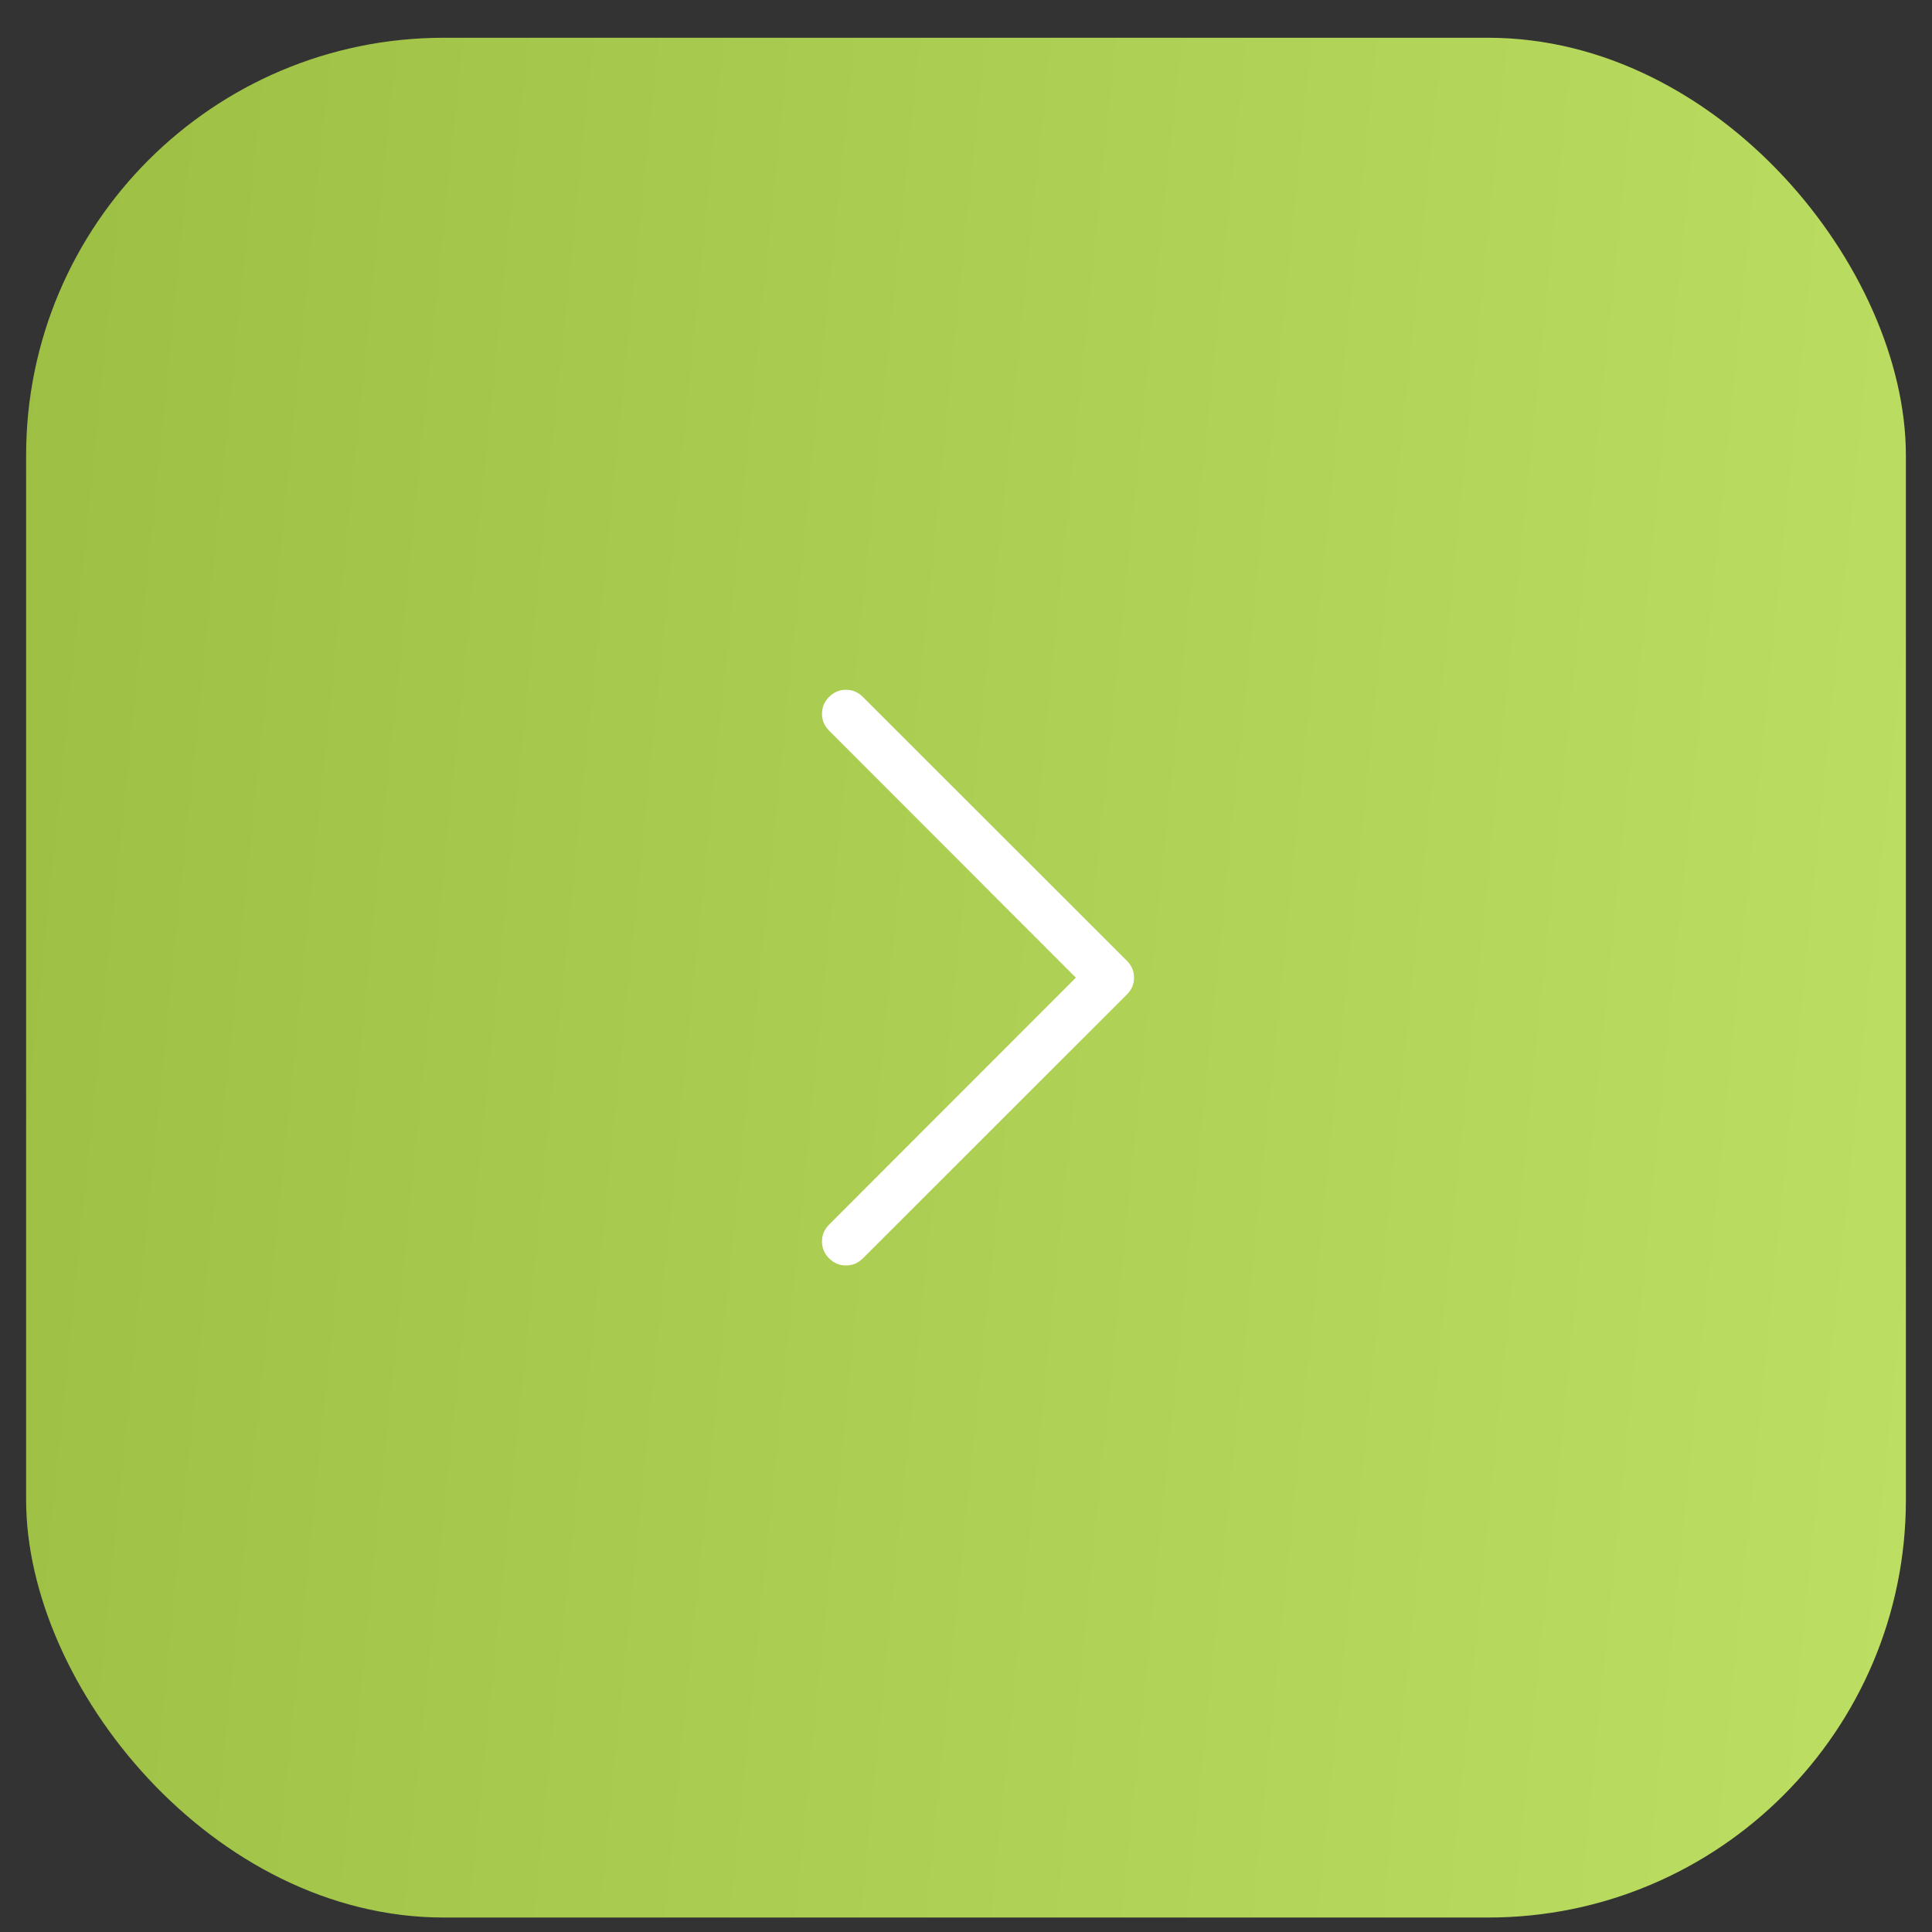 <svg xmlns="http://www.w3.org/2000/svg" width="37" height="37" viewBox="0 0 37 37" fill="none"><rect x="0" y="0" width="37" height="37" fill="#333333" stroke="none"/><rect x="0.5" y="0.723" width="36" height="36" rx="8" fill="url(#paint0_linear_443_19802)"></rect><path d="M15.742 23.776C15.742 23.652 15.787 23.544 15.878 23.453L20.604 18.723L15.878 13.993C15.787 13.902 15.742 13.794 15.742 13.67C15.742 13.545 15.787 13.438 15.878 13.347C15.969 13.256 16.077 13.21 16.201 13.21C16.326 13.21 16.434 13.256 16.525 13.347L21.581 18.4C21.672 18.491 21.718 18.598 21.718 18.723C21.718 18.847 21.672 18.955 21.581 19.046L16.525 24.099C16.434 24.19 16.326 24.235 16.201 24.235C16.077 24.235 15.969 24.19 15.878 24.099C15.787 24.008 15.742 23.9 15.742 23.776Z" fill="white"></path><defs><linearGradient id="paint0_linear_443_19802" x1="35.862" y1="36.723" x2="-2.515" y2="32.836" gradientUnits="userSpaceOnUse"><stop stop-color="#BCDE62"></stop><stop offset="1" stop-color="#9DBF43"></stop></linearGradient></defs></svg>